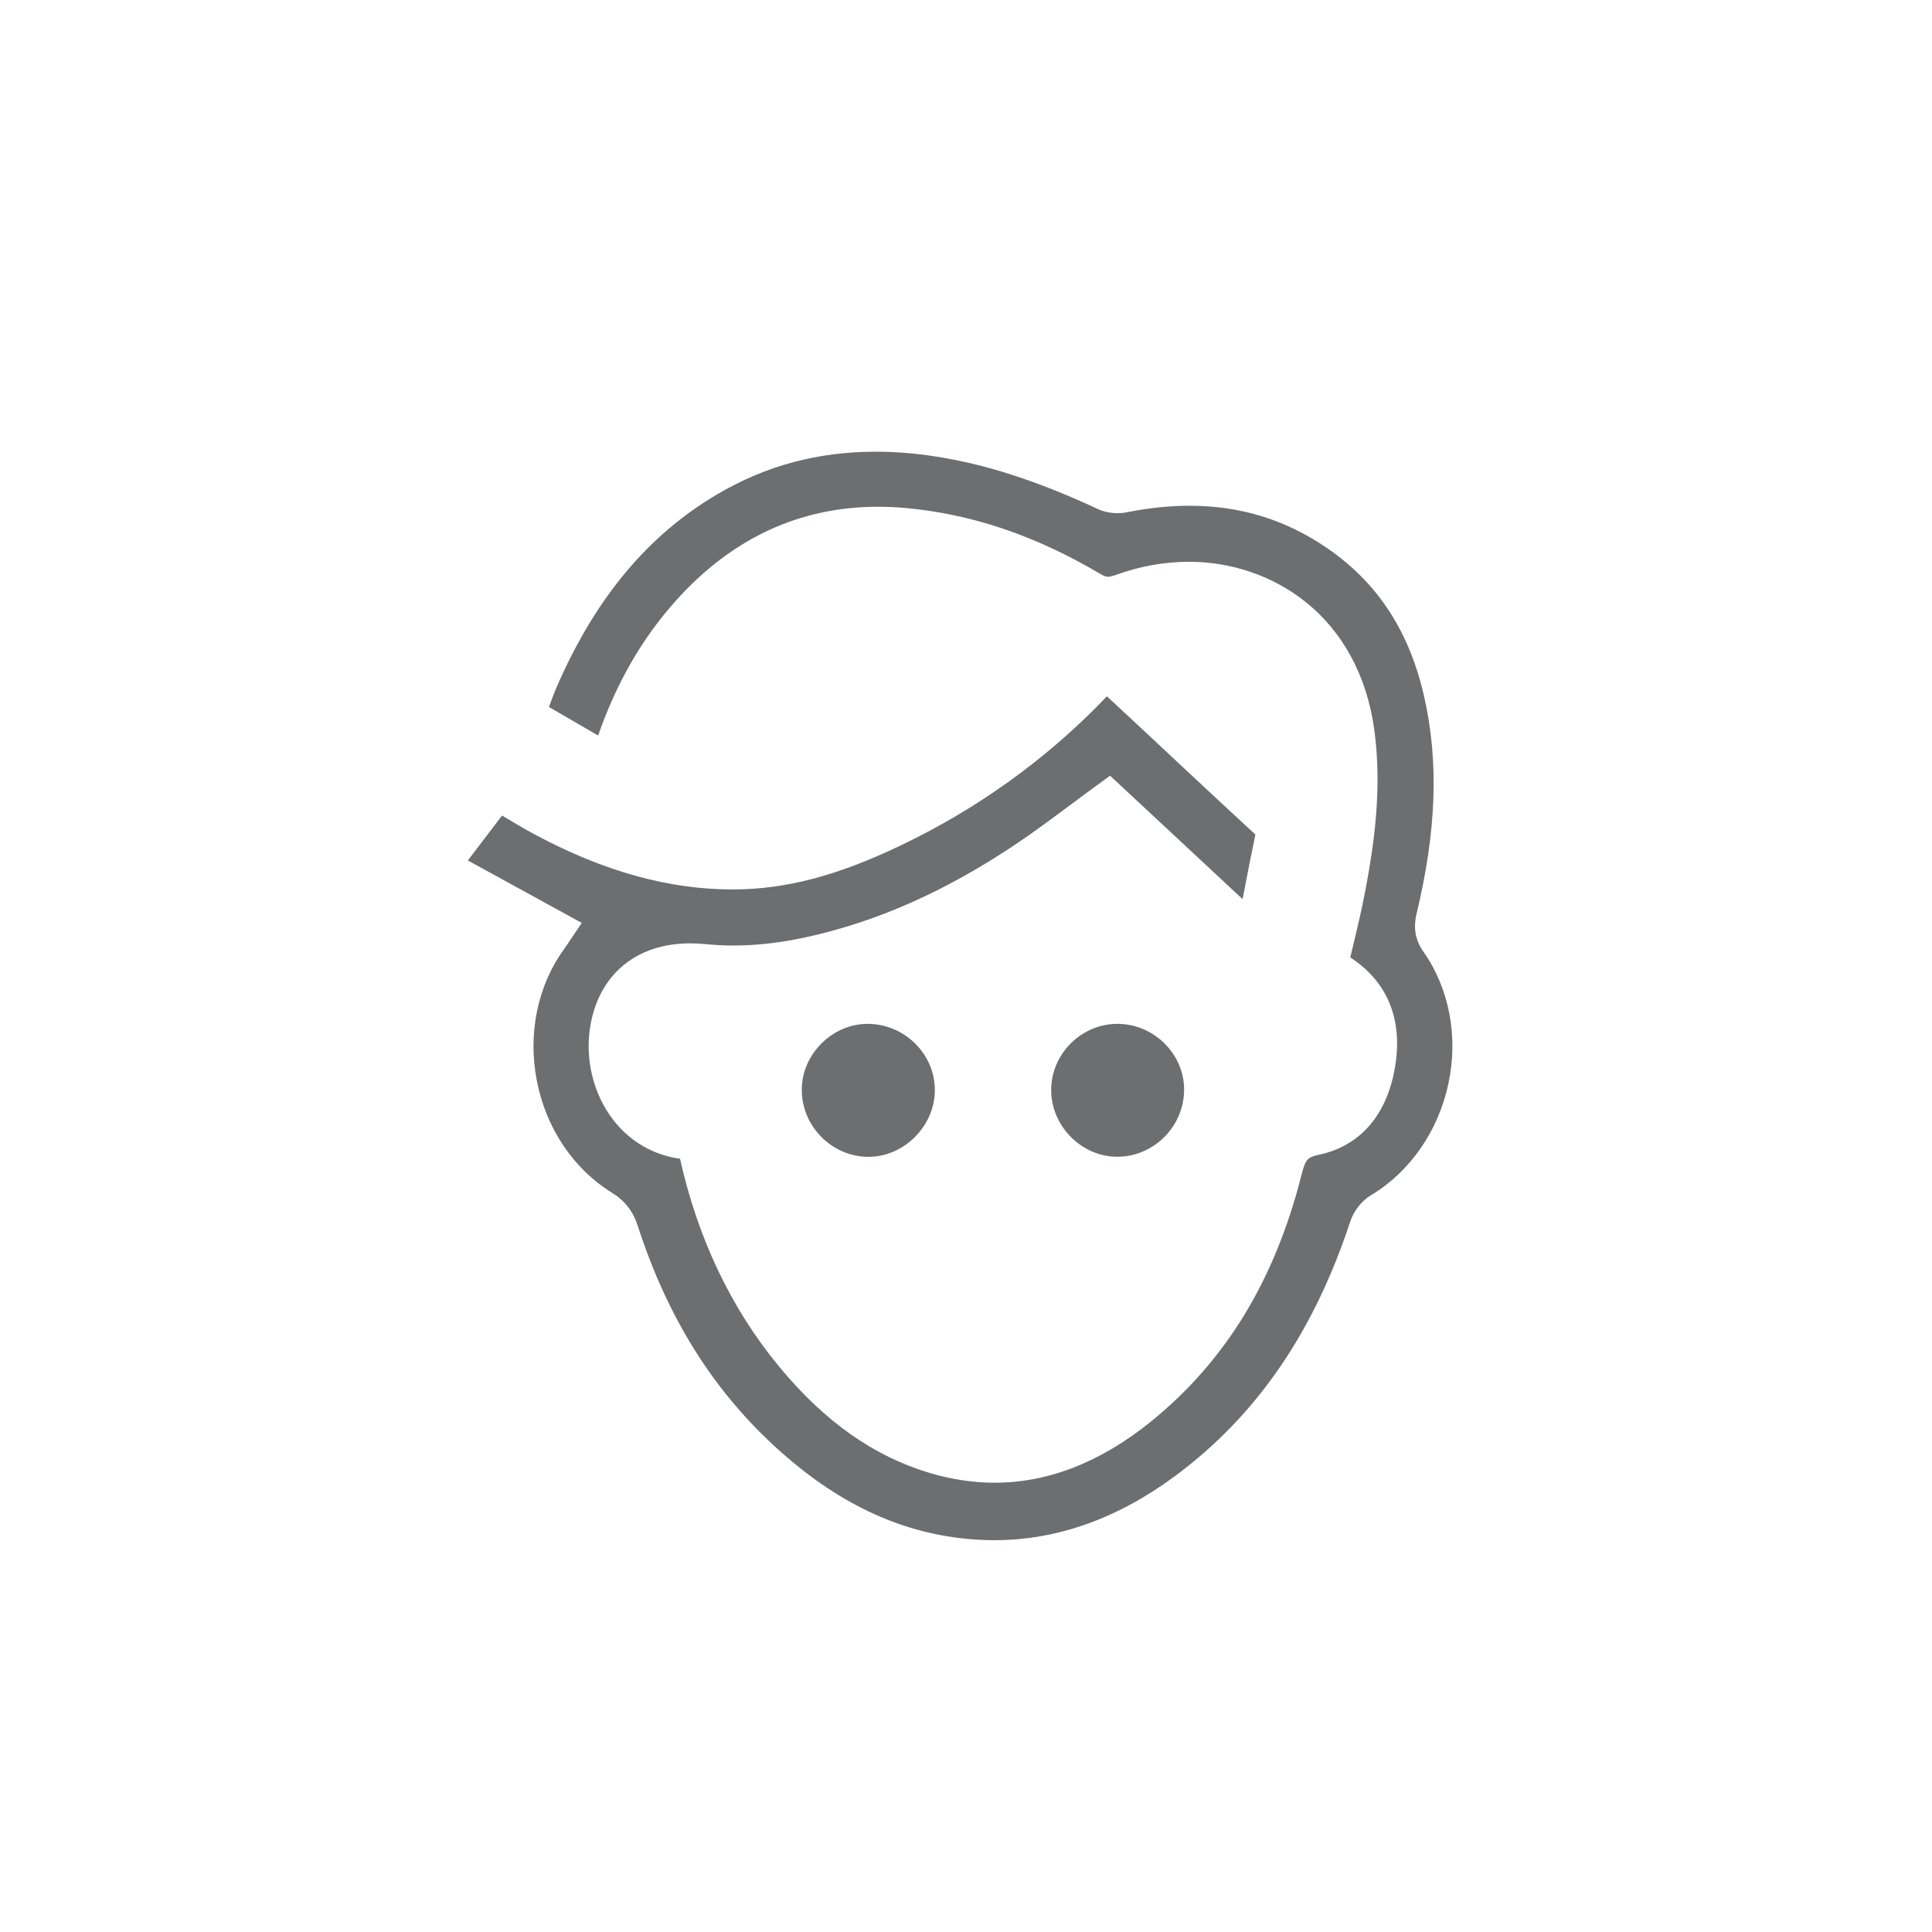 <?xml version="1.0" encoding="utf-8"?>
<!-- Generator: Adobe Illustrator 16.0.0, SVG Export Plug-In . SVG Version: 6.00 Build 0)  -->
<!DOCTYPE svg PUBLIC "-//W3C//DTD SVG 1.1//EN" "http://www.w3.org/Graphics/SVG/1.1/DTD/svg11.dtd">
<svg version="1.1" id="Layer_1" xmlns="http://www.w3.org/2000/svg" xmlns:xlink="http://www.w3.org/1999/xlink" x="0px" y="0px"
	 width="40px" height="40px" viewBox="0 0 40 40" enable-background="new 0 0 40 40" xml:space="preserve">
<g>
	<path fill-rule="evenodd" clip-rule="evenodd" fill="#6D6E70" d="M20.589,31.888c-0.108,0-0.218-0.003-0.327-0.009
		c-1.418-0.08-2.71-0.633-3.95-1.692c-1.446-1.236-2.463-2.811-3.11-4.813c-0.097-0.299-0.267-0.516-0.534-0.681
		c-0.794-0.49-1.36-1.331-1.552-2.309c-0.193-0.981,0.013-1.979,0.565-2.738c0.037-0.05,0.069-0.099,0.095-0.138
		c0.009-0.015,0.018-0.028,0.026-0.04l0.243-0.36l-2.359-1.293l0.708-0.93c0.003,0.002,0.006,0.003,0.009,0.005
		c0.223,0.134,0.454,0.272,0.69,0.398c1.424,0.759,2.759,1.127,4.08,1.127c1.096-0.001,2.174-0.285,3.5-0.923
		c1.56-0.749,2.954-1.749,4.144-2.971c0.034-0.035,0.066-0.07,0.099-0.106l0.054,0.05c0.243,0.227,0.473,0.439,0.701,0.652
		c0.205,0.192,0.412,0.385,0.617,0.577c0.557,0.521,1.133,1.058,1.703,1.584c-0.088,0.425-0.172,0.855-0.252,1.272
		c-0.004,0.021-0.009,0.043-0.013,0.065l-2.743-2.555l-0.265,0.193c-0.187,0.136-0.37,0.273-0.549,0.406
		c-0.392,0.292-0.762,0.567-1.147,0.825c-1.461,0.978-2.883,1.606-4.347,1.923c-0.526,0.113-1.013,0.169-1.49,0.169
		c-0.194,0-0.389-0.01-0.578-0.029c-0.108-0.011-0.214-0.016-0.317-0.016c-1.091,0-1.86,0.618-2.058,1.655
		c-0.135,0.706,0.041,1.456,0.469,2.006c0.346,0.444,0.83,0.724,1.378,0.798c0.369,1.653,1.059,3.102,2.052,4.304
		c0.941,1.14,1.964,1.86,3.125,2.204c0.449,0.133,0.9,0.2,1.34,0.2c1.106,0,2.193-0.425,3.23-1.264
		c1.543-1.249,2.563-2.916,3.117-5.097c0.085-0.333,0.122-0.377,0.363-0.429c0.878-0.186,1.442-0.86,1.589-1.898
		c0.135-0.95-0.19-1.701-0.939-2.187c0.02-0.08,0.039-0.161,0.058-0.242c0.091-0.38,0.184-0.772,0.258-1.165
		c0.178-0.947,0.34-2.075,0.188-3.254c-0.314-2.439-2.154-3.531-3.839-3.531c-0.517,0-1.033,0.093-1.535,0.278
		c-0.061,0.021-0.107,0.032-0.145,0.032c-0.031,0-0.074-0.007-0.156-0.056c-1.348-0.799-2.673-1.246-4.054-1.369
		c-0.187-0.017-0.374-0.024-0.556-0.024c-1.614,0-3.019,0.65-4.173,1.935c-0.703,0.781-1.233,1.698-1.619,2.801l-1.018-0.591
		c0.061-0.166,0.12-0.323,0.186-0.472c0.796-1.805,1.873-3.089,3.291-3.927c1.01-0.596,2.086-0.886,3.289-0.886
		c0.388,0,0.794,0.031,1.207,0.094c1.051,0.158,2.129,0.506,3.392,1.093c0.12,0.056,0.265,0.086,0.407,0.086
		c0.064,0,0.127-0.006,0.186-0.018c0.45-0.09,0.889-0.136,1.302-0.136c1.058,0,1.99,0.287,2.852,0.877
		c1.052,0.721,1.711,1.735,2.015,3.103c0.298,1.34,0.246,2.758-0.162,4.461c-0.073,0.306-0.028,0.553,0.146,0.801
		c0.531,0.758,0.719,1.75,0.512,2.721c-0.209,0.983-0.794,1.826-1.604,2.312c-0.19,0.113-0.355,0.323-0.429,0.546
		c-0.757,2.297-1.943,4.021-3.627,5.268C23.139,31.441,21.881,31.888,20.589,31.888z"/>
	<path fill-rule="evenodd" clip-rule="evenodd" fill="#6D6E70" d="M17.98,21.198c0.76,0.011,1.379,0.632,1.375,1.379
		c-0.005,0.743-0.646,1.38-1.384,1.374c-0.759-0.006-1.382-0.646-1.371-1.409C16.611,21.809,17.249,21.188,17.98,21.198z"/>
	<path fill-rule="evenodd" clip-rule="evenodd" fill="#6D6E70" d="M24.516,22.567c-0.006,0.764-0.639,1.39-1.398,1.382
		c-0.732-0.008-1.352-0.636-1.354-1.374c-0.004-0.761,0.635-1.391,1.396-1.377C23.906,21.212,24.521,21.833,24.516,22.567z"/>
</g>
</svg>
